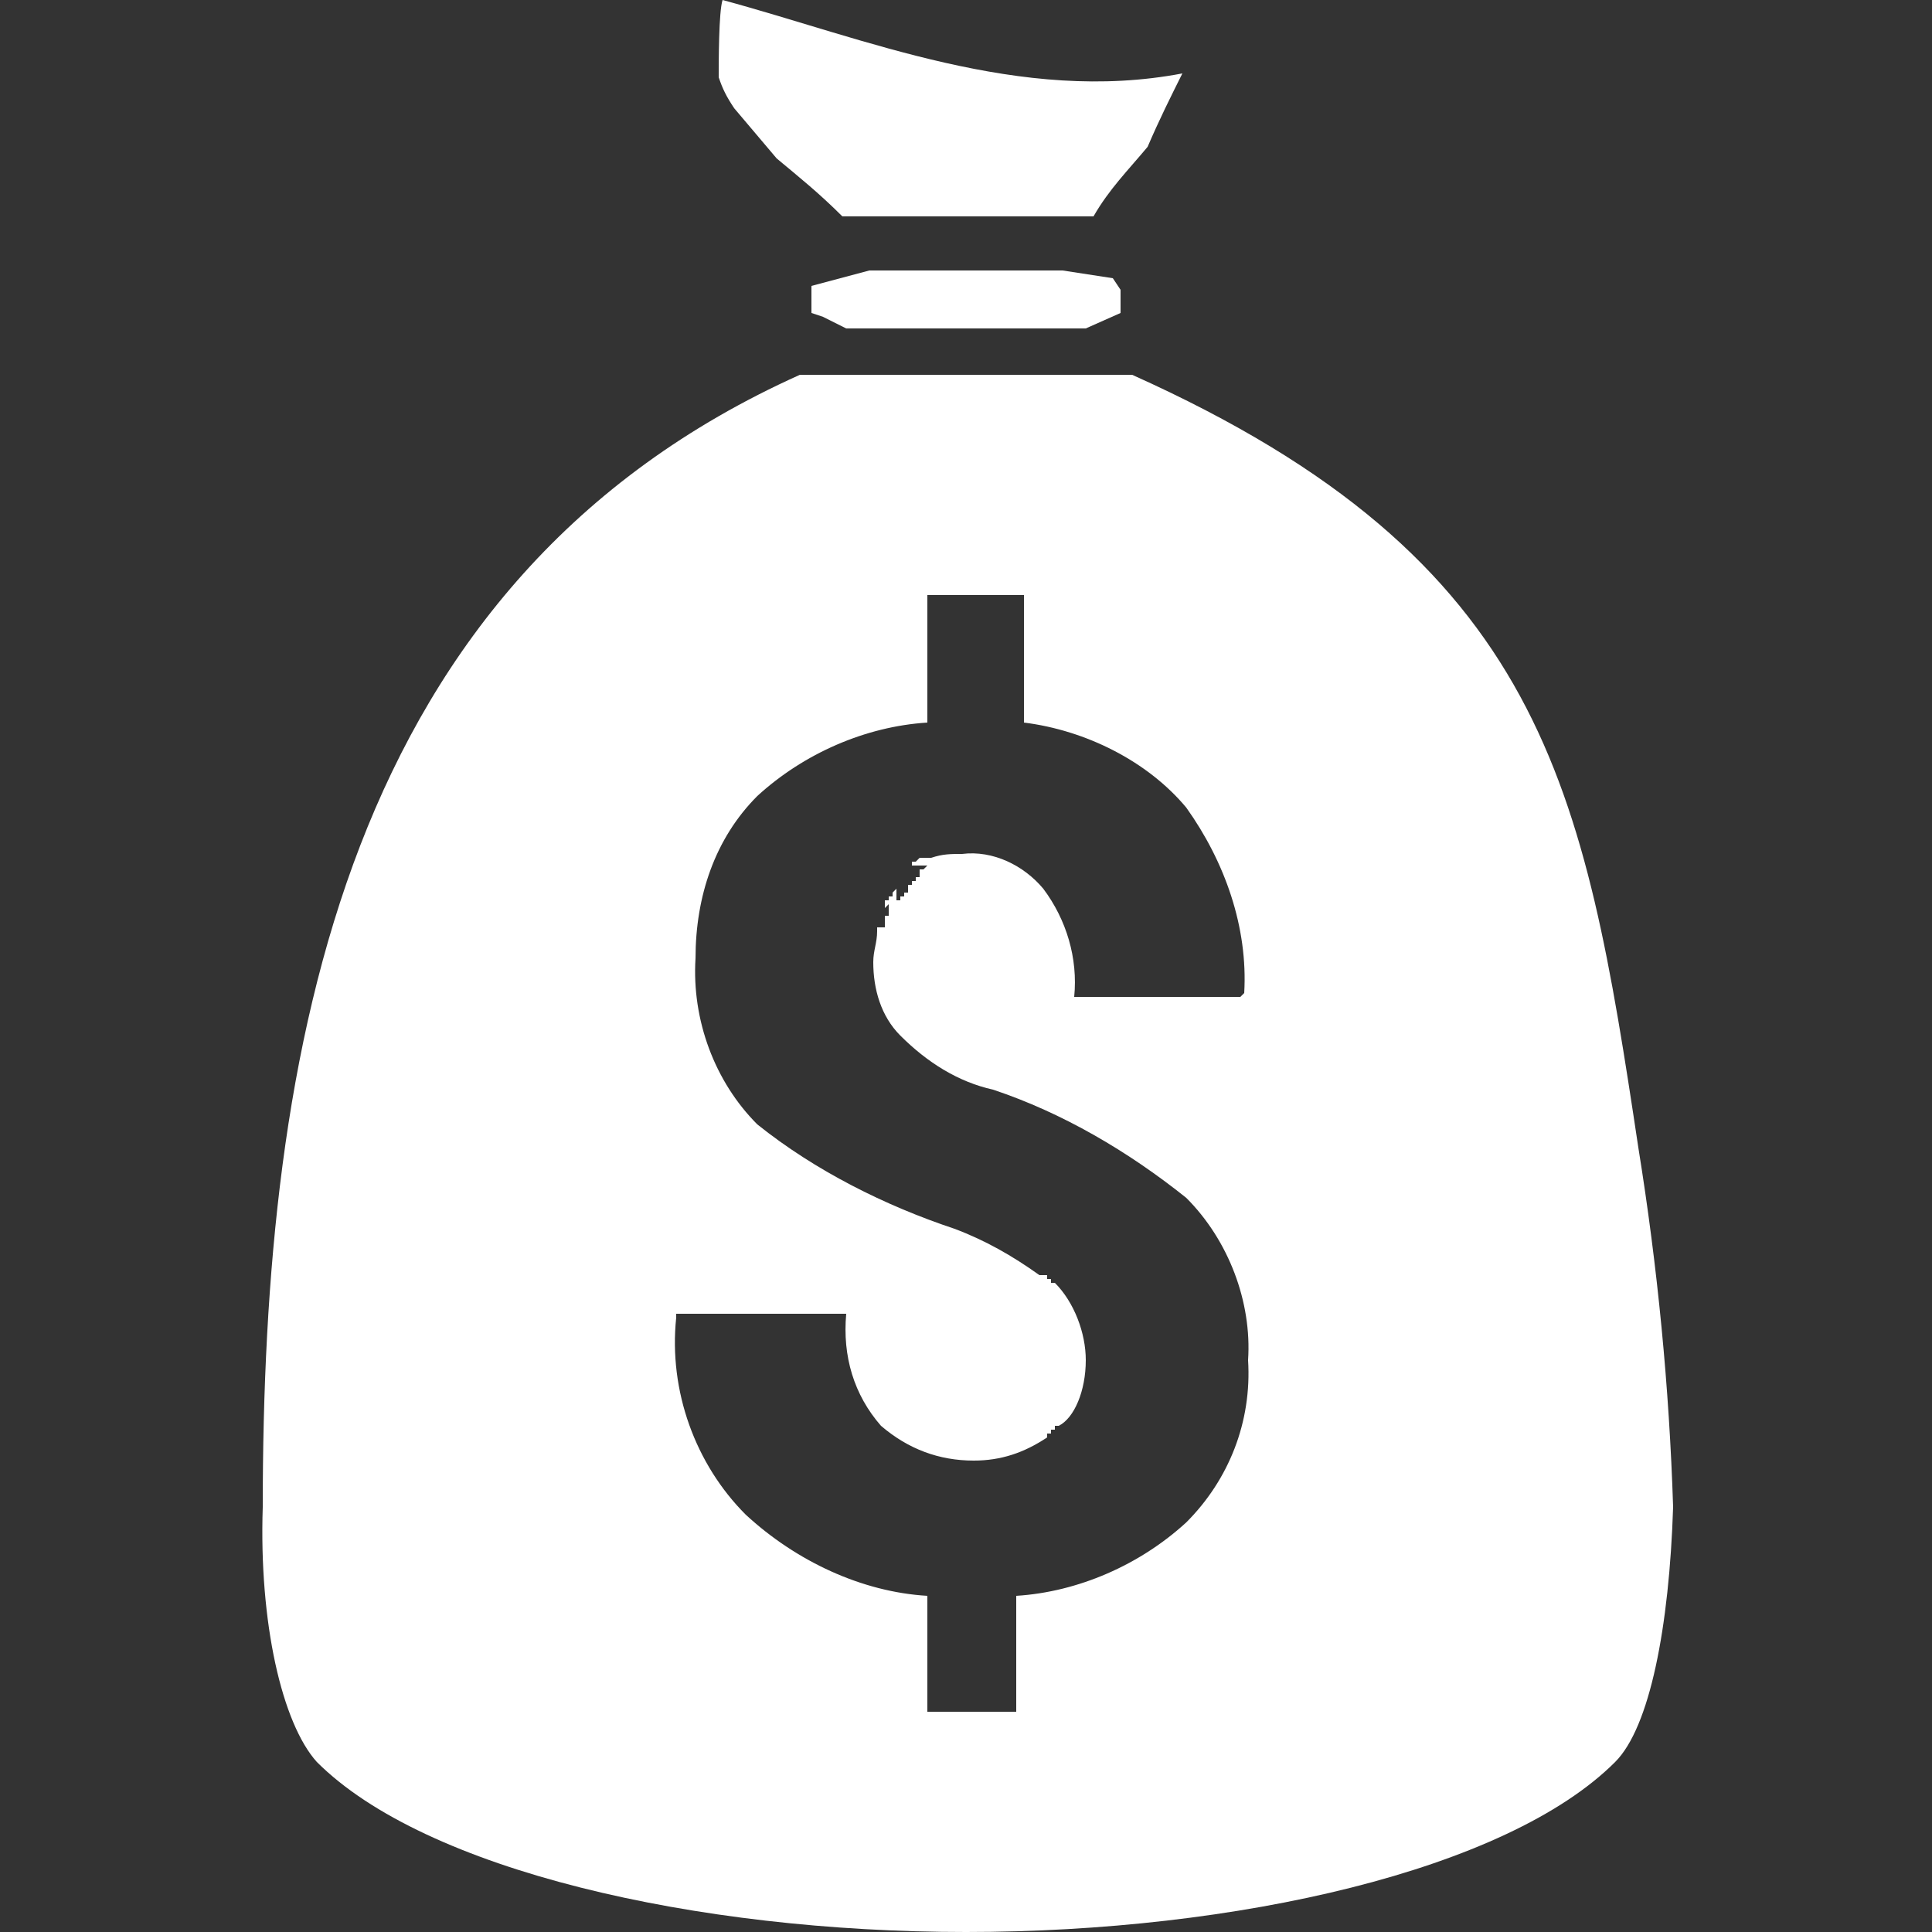 <?xml version="1.0" encoding="utf-8"?>
<!-- Generator: Adobe Illustrator 21.0.0, SVG Export Plug-In . SVG Version: 6.00 Build 0)  -->
<svg version="1.1" id="Layer_1" xmlns="http://www.w3.org/2000/svg" xmlns:xlink="http://www.w3.org/1999/xlink" x="0px" y="0px"
	 viewBox="0 0 50 50" style="enable-background:new 0 0 50 50;" xml:space="preserve">
<rect x="0" y="0" width="50" height="50" fill="#333333" stroke="none"/>
<style type="text/css">
	.st0{fill:#FFFFFF;}
</style>
<title>payment</title>
<path class="st0" d="M20.1,4.1L20.1,4.1L19,2.8c-0.2-0.3-0.3-0.5-0.4-0.8c0-0.4,0-1.7,0.1-2c3.7,1,7.7,2.7,11.9,1.9
	c-0.3,0.6-0.6,1.2-0.9,1.9c-0.5,0.6-1,1.1-1.4,1.8h-6.5C21.2,5,20.7,4.6,20.1,4.1L20.1,4.1z"/>
<polygon class="st0" points="29,7.5 29,7.5 29,8.1 28.1,8.5 21.9,8.5 21.3,8.2 21,8.1 21,7.4 22.5,7 27.5,7 28.8,7.2 29,7.5 "/>
<path class="st0" d="M42.4,29.7C41,20.4,40,14.5,29.3,9.7h-8.6C8.9,15,6.8,27.1,6.8,39c-0.1,3,0.5,5.6,1.4,6.6C11,48.4,18,50,25,50
	s14-1.6,16.8-4.4c0.9-0.9,1.4-3.5,1.5-6.6C43.2,35.9,42.9,32.8,42.4,29.7z M30.7,39.4c-1.2,1.1-2.8,1.8-4.4,1.9v3H24v-3
	c-1.7-0.1-3.4-0.9-4.7-2.1c-1.3-1.3-2-3.2-1.8-5.1V34h4.4c-0.1,1.1,0.2,2.1,0.9,2.9c0.7,0.6,1.5,0.9,2.4,0.9c0.7,0,1.3-0.2,1.9-0.6
	v-0.1h0.1V37h0.1v-0.1h0.1c0.4-0.2,0.7-0.9,0.7-1.7c0-0.7-0.3-1.5-0.8-2h-0.1v-0.1h-0.1V33H27h-0.1c-0.7-0.5-1.4-0.9-2.2-1.2
	c-1.8-0.6-3.6-1.5-5.1-2.7c-1.1-1.1-1.7-2.7-1.6-4.3c0-1.6,0.5-3.1,1.6-4.2c1.2-1.1,2.8-1.8,4.4-1.9v-3.3h2.5v3.3
	c1.6,0.2,3.2,1,4.2,2.2c1,1.4,1.6,3.1,1.5,4.8l-0.1,0.1h-4.3c0.1-1-0.2-2-0.8-2.8c-0.5-0.6-1.3-1-2.1-0.9c-0.3,0-0.5,0-0.8,0.1h-0.3
	l-0.1,0.1h-0.1v0.1H24l-0.1,0.1h-0.1v0.1v0.1h-0.1v0.1h-0.1v0.1h-0.1V23v0.1h-0.1v0.1h-0.1v0.1h-0.1V23l-0.1,0.1v0.1H23v0.1h-0.1
	v0.1v0.1l0.1-0.1v0.1v0.1v0.1h-0.1v0.1v0.1V24h-0.2v0.1c0,0.3-0.1,0.5-0.1,0.8c0,0.7,0.2,1.4,0.7,1.9c0.7,0.7,1.5,1.2,2.4,1.4
	c1.8,0.6,3.5,1.6,5,2.8c1.1,1.1,1.7,2.7,1.6,4.2C32.4,36.8,31.8,38.3,30.7,39.4z"/>
</svg>
